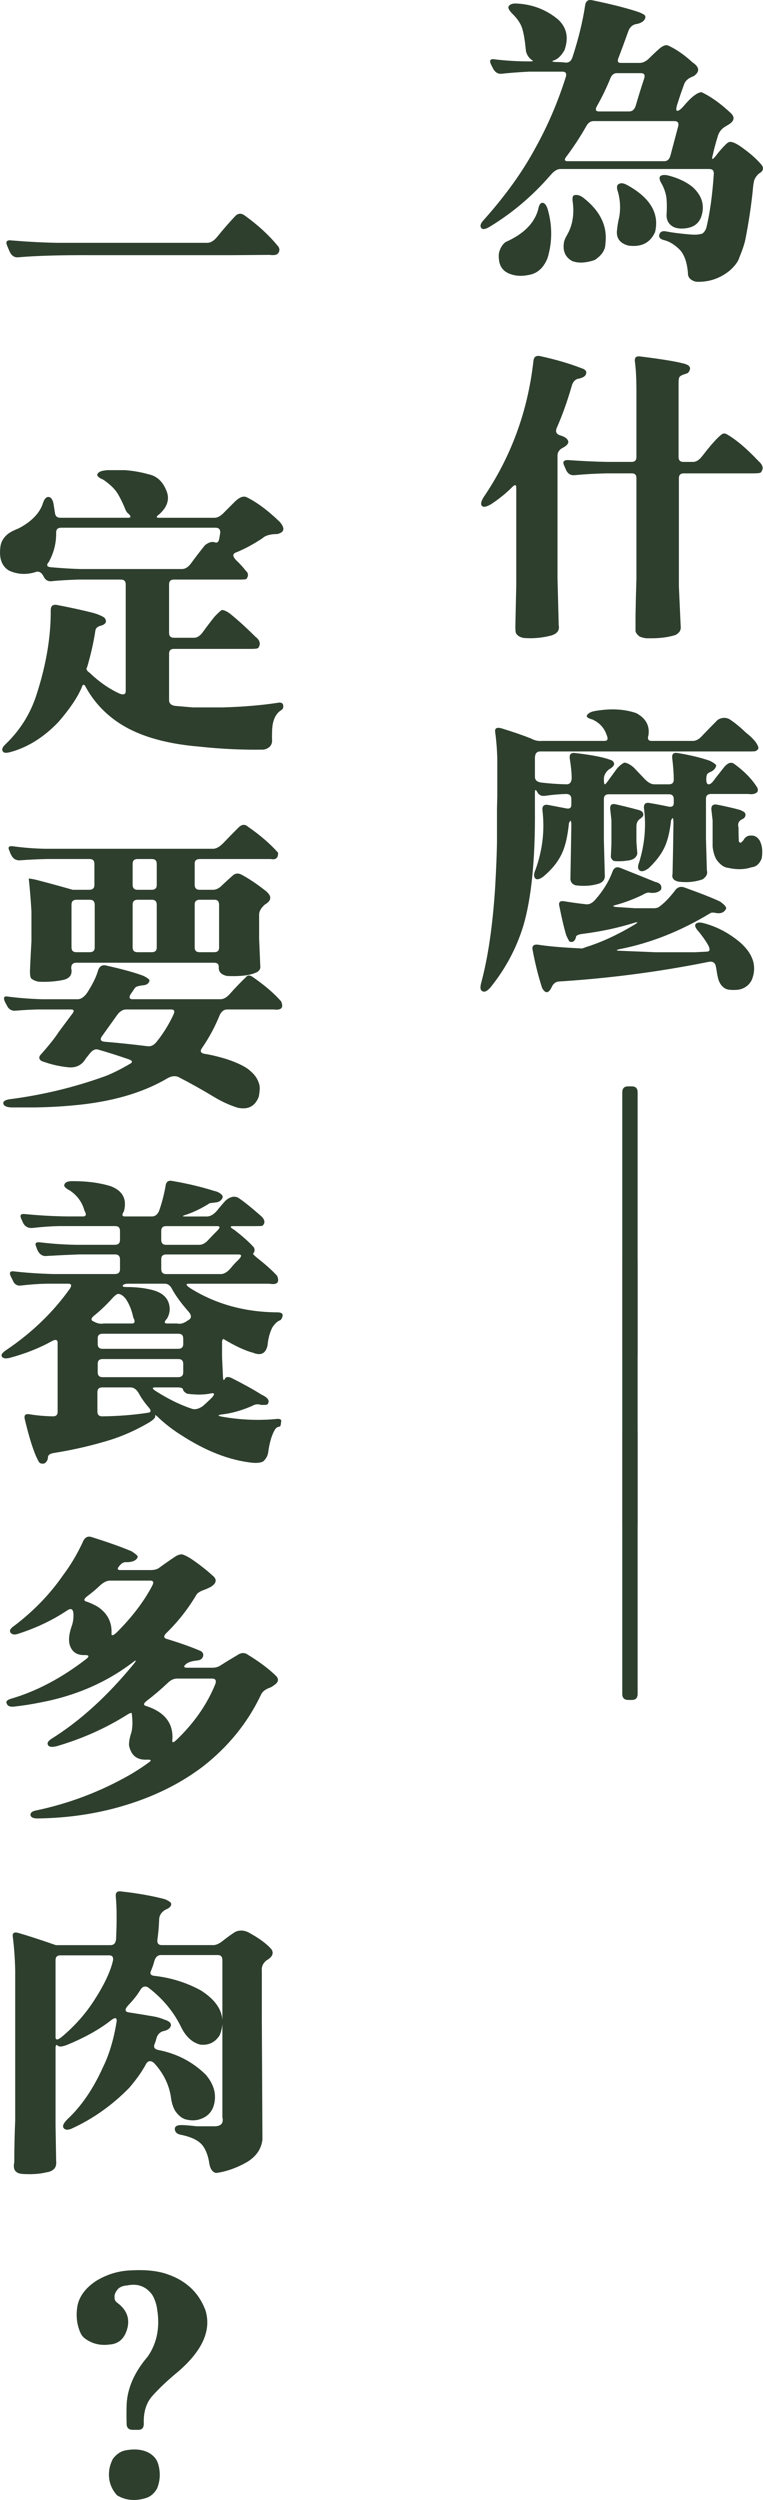 <?xml version="1.0" encoding="utf-8"?>
<!-- Generator: Adobe Illustrator 16.0.0, SVG Export Plug-In . SVG Version: 6.00 Build 0)  -->
<!DOCTYPE svg PUBLIC "-//W3C//DTD SVG 1.1//EN" "http://www.w3.org/Graphics/SVG/1.1/DTD/svg11.dtd">
<svg version="1.1" id="圖層_1" xmlns="http://www.w3.org/2000/svg" xmlns:xlink="http://www.w3.org/1999/xlink" x="0px" y="0px"
	 width="89.074px" height="291.556px" viewBox="0 0 89.074 291.556" enable-background="new 0 0 89.074 291.556"
	 xml:space="preserve">
<g>
	<path fill="#2E3F2E" d="M68.321,0.552c0.093-0.445,0.363-0.621,0.809-0.527c2.391,0.492,4.254,0.973,5.59,1.441l0.352,0.176
		c0.328,0.164,0.363,0.41,0.105,0.738c-0.211,0.234-0.563,0.387-1.055,0.457c-0.399,0.141-0.668,0.445-0.809,0.914
		c-0.352,0.984-0.715,1.969-1.09,2.953c-0.188,0.422-0.105,0.633,0.246,0.633h2.215c0.375,0,0.75-0.188,1.125-0.563
		c0.398-0.398,0.796-0.773,1.195-1.125c0.422-0.352,0.773-0.457,1.055-0.316c0.937,0.445,1.863,1.09,2.777,1.934
		c0.844,0.563,0.891,1.102,0.141,1.617c-0.61,0.211-0.984,0.54-1.125,0.984c-0.305,0.821-0.586,1.652-0.844,2.496
		c-0.094,0.375-0.07,0.563,0.07,0.563c0.164,0,0.41-0.188,0.738-0.563c0.867-1.031,1.559-1.57,2.074-1.617
		c1.102,0.516,2.25,1.336,3.445,2.461c0.469,0.469,0.387,0.902-0.246,1.301l-0.527,0.316c-0.399,0.281-0.656,0.645-0.773,1.09
		c-0.234,0.75-0.434,1.5-0.598,2.25c-0.141,0.492-0.012,0.492,0.387,0c0.304-0.422,0.703-0.879,1.195-1.371
		c0.211-0.188,0.387-0.269,0.527-0.246c0.352,0.023,0.879,0.305,1.582,0.844c0.867,0.633,1.559,1.266,2.074,1.898
		c0.234,0.375,0.117,0.691-0.352,0.949c-0.234,0.211-0.41,0.445-0.527,0.703c-0.094,0.281-0.164,0.75-0.211,1.406
		c-0.188,1.781-0.469,3.633-0.844,5.555c-0.118,0.563-0.352,1.266-0.703,2.109c-0.118,0.445-0.48,0.949-1.09,1.512
		c-1.172,0.961-2.496,1.406-3.973,1.336c-0.656-0.164-0.973-0.516-0.949-1.055c-0.094-1.148-0.387-2.016-0.879-2.602
		c-0.563-0.586-1.148-0.973-1.758-1.16c-0.563-0.118-0.797-0.34-0.703-0.668c0.093-0.352,0.363-0.48,0.809-0.387
		c0.703,0.141,1.617,0.258,2.742,0.352c0.539,0.047,0.937,0.035,1.195-0.035c0.304,0,0.55-0.234,0.738-0.703
		c0.422-1.734,0.715-3.844,0.879-6.328c0.023-0.375-0.153-0.563-0.527-0.563H65.403c-0.352,0-0.727,0.234-1.125,0.703
		c-2.086,2.414-4.465,4.43-7.137,6.047c-0.469,0.281-0.786,0.329-0.949,0.141c-0.188-0.234-0.094-0.55,0.281-0.949
		c2.531-2.835,4.535-5.625,6.012-8.367c1.453-2.602,2.648-5.391,3.586-8.367c0.093-0.375-0.047-0.563-0.422-0.563h-3.902
		c-1.289,0.07-2.355,0.153-3.199,0.246c-0.445,0.047-0.797-0.199-1.055-0.738l-0.176-0.352c-0.211-0.469-0.083-0.668,0.387-0.598
		c1.336,0.164,2.707,0.246,4.113,0.246c0.422,0,0.504-0.058,0.246-0.176c-0.352-0.258-0.575-0.609-0.668-1.055
		c-0.118-1.289-0.281-2.215-0.492-2.777c-0.164-0.445-0.469-0.902-0.914-1.371c-0.54-0.515-0.738-0.867-0.598-1.055
		c0.141-0.234,0.445-0.339,0.914-0.316c1.875,0.094,3.503,0.727,4.887,1.898c0.984,0.938,1.218,2.122,0.703,3.551
		c-0.352,0.61-0.738,0.997-1.16,1.16c-0.375,0.118-0.329,0.188,0.141,0.211c0.375,0,0.761,0.023,1.16,0.07
		c0.398,0.023,0.668-0.199,0.809-0.668C67.547,4.478,68.04,2.45,68.321,0.552z M62.836,24.388c0.093-0.492,0.258-0.738,0.492-0.738
		c0.234,0,0.434,0.234,0.598,0.703c0.563,1.946,0.563,3.855,0,5.73c-0.469,1.195-1.243,1.863-2.32,2.004
		c-0.844,0.164-1.617,0.082-2.32-0.246c-0.516-0.258-0.844-0.668-0.984-1.23c-0.118-0.586-0.105-1.055,0.035-1.406
		c0.164-0.445,0.398-0.773,0.703-0.984C61.149,27.283,62.415,26.005,62.836,24.388z M67.02,22.771
		c0.304-0.093,0.645-0.012,1.02,0.246c2.016,1.547,2.895,3.34,2.637,5.379c0,0.75-0.422,1.394-1.266,1.934
		c-1.055,0.352-1.934,0.387-2.637,0.105c-0.821-0.469-1.125-1.23-0.914-2.285c0.07-0.234,0.176-0.469,0.316-0.703
		c0.633-1.078,0.867-2.332,0.703-3.762C66.786,23.146,66.832,22.841,67.02,22.771z M69.305,14.122c-0.352,0-0.633,0.188-0.844,0.563
		c-0.703,1.243-1.477,2.426-2.32,3.551c-0.305,0.375-0.258,0.563,0.141,0.563h11.25c0.375,0,0.621-0.223,0.738-0.668l0.914-3.445
		c0.07-0.375-0.083-0.563-0.457-0.563H69.305z M72.012,8.532c-0.375,0-0.645,0.246-0.809,0.738c-0.469,1.125-0.984,2.18-1.547,3.164
		c-0.188,0.375-0.094,0.563,0.281,0.563h3.516c0.375,0,0.633-0.234,0.773-0.703c0.304-1.055,0.633-2.109,0.984-3.164
		c0.117-0.398-0.012-0.598-0.387-0.598H72.012z M72.223,21.47c0.234-0.164,0.563-0.128,0.984,0.105
		c2.695,1.477,3.785,3.305,3.27,5.484c-0.563,1.266-1.605,1.793-3.129,1.582c-1.032-0.281-1.465-0.926-1.301-1.934
		c0.047-0.469,0.128-0.937,0.246-1.406c0.164-0.984,0.117-1.945-0.141-2.883C71.965,21.904,71.989,21.587,72.223,21.47z
		 M77.11,20.521c0.211-0.141,0.539-0.152,0.984-0.035c1.148,0.305,2.086,0.762,2.813,1.371c1.078,1.008,1.394,2.157,0.949,3.445
		c-0.258,0.68-0.75,1.102-1.477,1.266c-0.656,0.141-1.219,0.118-1.688-0.07c-0.586-0.281-0.879-0.75-0.879-1.406
		c0.047-0.633,0.047-1.277,0-1.934c-0.07-0.585-0.258-1.16-0.563-1.723C76.969,20.99,76.922,20.685,77.11,20.521z"/>
	<path fill="#2E3F2E" d="M62.274,42.091c0.047-0.469,0.304-0.656,0.773-0.563c1.828,0.399,3.433,0.867,4.816,1.406
		c0.539,0.164,0.703,0.434,0.492,0.809c-0.094,0.164-0.316,0.293-0.668,0.387c-0.047,0.023-0.118,0.035-0.211,0.035
		c-0.375,0.118-0.621,0.41-0.738,0.879c-0.516,1.781-1.09,3.387-1.723,4.816c-0.211,0.469-0.083,0.773,0.387,0.914
		c0.563,0.164,0.879,0.41,0.949,0.738c0,0.258-0.234,0.504-0.703,0.738c-0.375,0.211-0.563,0.504-0.563,0.879v14.309l0.141,5.484
		c0.117,0.585-0.176,0.984-0.879,1.195c-1.078,0.281-2.157,0.375-3.234,0.281c-0.445-0.094-0.738-0.281-0.879-0.563
		c-0.047-0.07-0.07-0.34-0.07-0.809l0.105-4.816V56.857c0-0.375-0.188-0.363-0.563,0.035c-0.656,0.656-1.441,1.289-2.355,1.898
		c-0.563,0.329-0.926,0.399-1.09,0.211c-0.164-0.188-0.105-0.515,0.176-0.984C59.672,53.259,61.618,47.951,62.274,42.091z
		 M74.122,42.197c-0.07-0.469,0.117-0.68,0.563-0.633c2.484,0.305,4.207,0.586,5.168,0.844c0.726,0.188,0.891,0.54,0.492,1.055
		c-0.047,0.047-0.188,0.105-0.422,0.176c-0.234,0.07-0.41,0.153-0.527,0.246c-0.118,0.094-0.176,0.329-0.176,0.703v8.719
		c0,0.375,0.188,0.563,0.563,0.563h1.125c0.375,0,0.738-0.234,1.09-0.703c1.031-1.336,1.793-2.18,2.285-2.531
		c0.141-0.093,0.304-0.105,0.492-0.035c1.125,0.633,2.391,1.7,3.797,3.199c0.515,0.445,0.598,0.879,0.246,1.301
		c-0.094,0.07-0.375,0.105-0.844,0.105h-8.156c-0.375,0-0.563,0.188-0.563,0.563v12.621l0.211,4.676
		c0.047,0.422-0.153,0.75-0.598,0.984c-0.867,0.281-1.898,0.41-3.094,0.387c-0.375,0.023-0.75-0.047-1.125-0.211
		c-0.258-0.211-0.41-0.41-0.457-0.598v-1.898c0.023-1.383,0.058-2.79,0.105-4.219V55.767c0-0.375-0.176-0.563-0.527-0.563h-2.848
		c-1.289,0.023-2.566,0.094-3.832,0.211c-0.469,0.047-0.809-0.164-1.02-0.633l-0.211-0.492c-0.211-0.445-0.047-0.656,0.492-0.633
		c1.71,0.118,3.222,0.188,4.535,0.211h2.848c0.375,0,0.563-0.188,0.563-0.563v-7.629C74.297,44.201,74.239,43.041,74.122,42.197z"/>
	<path fill="#2E3F2E" d="M69.411,82.927c1.851-0.328,3.48-0.246,4.887,0.246c1.102,0.61,1.57,1.465,1.406,2.566
		c-0.141,0.445-0.023,0.668,0.352,0.668h4.852c0.375,0,0.761-0.234,1.16-0.703c0.563-0.585,1.137-1.172,1.723-1.758
		c0.469-0.281,0.926-0.304,1.371-0.07c0.609,0.399,1.242,0.914,1.898,1.547c0.867,0.68,1.359,1.266,1.477,1.758
		c0.023,0.164-0.094,0.305-0.352,0.422c-0.07,0.023-0.34,0.035-0.809,0.035H63.047c-0.375,0-0.575,0.234-0.598,0.703v2.25
		c0,0.375,0.234,0.598,0.703,0.668c0.961,0.118,1.957,0.188,2.988,0.211c0.375,0,0.574-0.234,0.598-0.703
		c0-0.609-0.07-1.348-0.211-2.215c-0.094-0.539,0.093-0.785,0.563-0.738c2.086,0.234,3.539,0.527,4.359,0.879
		c0.422,0.329,0.293,0.68-0.387,1.055c-0.375,0.329-0.563,0.691-0.563,1.09c0,0.422,0.035,0.633,0.105,0.633
		s0.234-0.188,0.492-0.563c0.304-0.422,0.621-0.855,0.949-1.301c0.328-0.352,0.609-0.574,0.844-0.668
		c0.328,0.023,0.703,0.223,1.125,0.598l1.301,1.371c0.375,0.375,0.738,0.563,1.09,0.563h1.688c0.375,0,0.563-0.188,0.563-0.563
		c0-0.656-0.059-1.477-0.176-2.461c-0.07-0.492,0.128-0.703,0.598-0.633c1.453,0.234,2.719,0.54,3.797,0.914
		c0.492,0.258,0.738,0.445,0.738,0.563c-0.07,0.305-0.27,0.54-0.598,0.703c-0.188,0.07-0.329,0.153-0.422,0.246
		c-0.094,0.094-0.141,0.316-0.141,0.668c0,0.375,0.093,0.563,0.281,0.563c0.211,0,0.469-0.234,0.773-0.703
		c0.352-0.445,0.715-0.902,1.09-1.371c0.375-0.422,0.726-0.539,1.055-0.352c1.242,0.891,2.167,1.84,2.777,2.848
		c0.07,0.211,0.058,0.375-0.035,0.492c-0.211,0.211-0.563,0.281-1.055,0.211h-4.324c-0.399,0-0.598,0.188-0.598,0.563v4.641
		l0.105,3.691c0.117,0.399-0.047,0.75-0.492,1.055c-0.844,0.305-1.77,0.399-2.777,0.281c-0.61-0.117-0.856-0.422-0.738-0.914
		c0.047-1.945,0.082-3.902,0.105-5.871c0-0.445-0.035-0.656-0.105-0.633c-0.07,0.07-0.129,0.164-0.176,0.281
		c-0.118,1.102-0.316,2.016-0.598,2.742c-0.352,0.938-1.02,1.875-2.004,2.813c-0.469,0.352-0.821,0.445-1.055,0.281
		c-0.234-0.164-0.258-0.48-0.07-0.949c0.656-2.109,0.844-4.23,0.563-6.363c-0.023-0.469,0.199-0.656,0.668-0.563
		c0.726,0.118,1.464,0.258,2.215,0.422c0.398,0.07,0.598-0.07,0.598-0.422v-0.457c0-0.375-0.188-0.563-0.563-0.563h-7.031
		c-0.375,0-0.563,0.188-0.563,0.563v4.746l0.105,4.043c0.07,0.586-0.223,0.961-0.879,1.125c-0.773,0.211-1.617,0.258-2.531,0.141
		c-0.445-0.141-0.645-0.457-0.598-0.949l0.105-6.047c0-0.375-0.035-0.55-0.105-0.527c-0.07,0.07-0.129,0.164-0.176,0.281
		c-0.118,1.148-0.293,2.074-0.527,2.777c-0.399,1.266-1.219,2.414-2.461,3.445c-0.445,0.329-0.762,0.399-0.949,0.211
		c-0.188-0.211-0.176-0.55,0.035-1.02c0.82-2.273,1.09-4.582,0.809-6.926c-0.047-0.469,0.152-0.68,0.598-0.633l2.215,0.422
		c0.375,0.07,0.563-0.082,0.563-0.457v-0.633c0-0.375-0.188-0.574-0.563-0.598c-0.844,0.023-1.665,0.094-2.461,0.211
		c-0.445,0.07-0.762-0.07-0.949-0.422c-0.188-0.352-0.281-0.328-0.281,0.07v1.898c0.047,5.906-0.41,10.465-1.371,13.676
		c-0.797,2.578-2.063,4.945-3.797,7.102c-0.399,0.469-0.727,0.621-0.984,0.457c-0.234-0.118-0.27-0.457-0.105-1.02
		c0.796-2.977,1.336-6.691,1.617-11.145c0.117-2.062,0.188-3.797,0.211-5.203v-3.973l0.035-1.371v-4.289
		c-0.023-1.102-0.105-2.167-0.246-3.199c-0.07-0.445,0.164-0.598,0.703-0.457c1.313,0.399,2.473,0.797,3.48,1.195
		c0.422,0.234,0.855,0.329,1.301,0.281h7.277c0.375,0,0.457-0.234,0.246-0.703c-0.281-0.82-0.832-1.418-1.652-1.793
		c-0.54-0.141-0.75-0.304-0.633-0.492C68.649,83.185,68.941,83.021,69.411,82.927z M71.485,101.7
		c0.164-0.492,0.469-0.656,0.914-0.492c1.359,0.54,2.73,1.09,4.113,1.652c0.563,0.118,0.785,0.41,0.668,0.879
		c-0.305,0.352-0.797,0.469-1.477,0.352c-0.211,0.023-0.445,0.118-0.703,0.281c-1.078,0.516-2.145,0.914-3.199,1.195
		c-0.329,0.094-0.27,0.164,0.176,0.211l2.145,0.141h2.25c0.164,0,0.328-0.035,0.492-0.105c0.585-0.398,1.207-1.02,1.863-1.863
		c0.304-0.469,0.691-0.621,1.16-0.457c1.898,0.68,3.292,1.23,4.184,1.652c0.492,0.352,0.726,0.621,0.703,0.809
		c-0.211,0.445-0.598,0.621-1.16,0.527c-0.305-0.07-0.527-0.07-0.668,0c-3.469,2.109-7.02,3.516-10.652,4.219
		c-0.375,0.093-0.387,0.152-0.035,0.176l4.289,0.176h4.535l1.406-0.07c0.375,0,0.445-0.234,0.211-0.703
		c-0.258-0.469-0.621-0.996-1.09-1.582c-0.422-0.445-0.551-0.761-0.387-0.949c0.188-0.188,0.515-0.211,0.984-0.07
		c1.5,0.399,2.895,1.137,4.184,2.215c1.547,1.359,2.004,2.824,1.371,4.395c-0.258,0.515-0.668,0.867-1.23,1.055
		c-0.375,0.117-0.879,0.141-1.512,0.07c-0.516-0.118-0.891-0.48-1.125-1.09c-0.094-0.281-0.188-0.75-0.281-1.406l-0.07-0.316
		c-0.118-0.375-0.399-0.516-0.844-0.422c-5.695,1.148-11.508,1.91-17.438,2.285c-0.399,0.023-0.691,0.258-0.879,0.703
		c-0.352,0.703-0.715,0.726-1.09,0.07c-0.445-1.359-0.821-2.86-1.125-4.5c-0.07-0.445,0.152-0.633,0.668-0.563
		c1.195,0.188,2.813,0.328,4.852,0.422c0.164,0.047,0.398,0,0.703-0.141c1.828-0.563,3.75-1.453,5.766-2.672
		c0.352-0.234,0.328-0.293-0.07-0.176c-1.852,0.586-3.867,1.02-6.047,1.301c-0.422,0.047-0.68,0.141-0.773,0.281
		c-0.118,0.54-0.364,0.75-0.738,0.633c-0.07-0.023-0.211-0.269-0.422-0.738c-0.234-0.75-0.504-1.886-0.809-3.41
		c-0.118-0.469,0.082-0.656,0.598-0.563c0.844,0.141,1.699,0.258,2.566,0.352c0.352,0.023,0.691-0.152,1.02-0.527
		C70.395,103.903,71.063,102.825,71.485,101.7z M71.239,94.388c-0.047-0.492,0.152-0.691,0.598-0.598
		c0.844,0.188,1.699,0.399,2.566,0.633c0.563,0.118,0.785,0.364,0.668,0.738c-0.07,0.118-0.211,0.246-0.422,0.387
		c-0.234,0.188-0.352,0.469-0.352,0.844v1.793l0.105,1.371c-0.118,0.492-0.516,0.762-1.195,0.809
		c-0.352,0.07-0.797,0.094-1.336,0.07c-0.281,0-0.469-0.164-0.563-0.492l0.07-1.477v-0.211v-2.602L71.239,94.388z M83.051,94.458
		c-0.047-0.469,0.152-0.68,0.598-0.633c1.172,0.234,2.086,0.445,2.742,0.633c0.234,0.094,0.41,0.188,0.527,0.281
		c0.093,0.118,0.128,0.223,0.105,0.316c0,0.211-0.129,0.375-0.387,0.492c-0.399,0.188-0.54,0.504-0.422,0.949
		c0,0.516,0.012,1.055,0.035,1.617c0.047,0.07,0.093,0.129,0.141,0.176c0.07,0.023,0.199-0.07,0.387-0.281
		c0.211-0.398,0.515-0.585,0.914-0.563c0.398-0.023,0.726,0.164,0.984,0.563c0.304,0.563,0.387,1.266,0.246,2.109
		c-0.258,0.633-0.645,0.973-1.16,1.02c-0.821,0.281-1.746,0.305-2.777,0.07c-0.469-0.047-0.914-0.363-1.336-0.949
		c-0.234-0.398-0.387-0.902-0.457-1.512v-3.059L83.051,94.458z"/>
	<path fill="#2E3F2E" d="M72.645,127.399c0-0.469,0.223-0.703,0.668-0.703h0.457c0.445,0,0.668,0.234,0.668,0.703v30.551
		c0,0.469-0.223,0.703-0.668,0.703h-0.422c-0.469,0-0.703-0.234-0.703-0.703V127.399z"/>
	<path fill="#2E3F2E" d="M72.645,147.2c0-0.469,0.223-0.703,0.668-0.703h0.457c0.445,0,0.668,0.234,0.668,0.703v30.551
		c0,0.469-0.223,0.703-0.668,0.703h-0.422c-0.469,0-0.703-0.234-0.703-0.703V147.2z"/>
	<path fill="#2E3F2E" d="M72.645,167c0-0.469,0.223-0.703,0.668-0.703h0.457c0.445,0,0.668,0.234,0.668,0.703v30.551
		c0,0.469-0.223,0.703-0.668,0.703h-0.422c-0.469,0-0.703-0.234-0.703-0.703V167z"/>
	<path fill="#2E3F2E" d="M27.438,25.226c0.352-0.375,0.738-0.398,1.16-0.07c1.5,1.078,2.754,2.227,3.762,3.445
		c0.304,0.305,0.339,0.621,0.105,0.949c-0.164,0.188-0.492,0.246-0.984,0.176l-4.57,0.035H10.95
		c-3.727-0.023-6.668,0.059-8.824,0.246c-0.445,0.047-0.786-0.188-1.02-0.703l-0.281-0.668c-0.188-0.469-0.023-0.668,0.492-0.598
		c2.016,0.164,3.832,0.258,5.449,0.281h17.438c0.375,0,0.75-0.223,1.125-0.668C26.008,26.808,26.711,26,27.438,25.226z"/>
	<path fill="#2E3F2E" d="M12.25,54.865l0.211-0.035h2.145c0.937,0.07,1.863,0.234,2.777,0.492c0.984,0.211,1.688,0.902,2.109,2.074
		c0.304,0.891,0.012,1.746-0.879,2.566c-0.399,0.281-0.422,0.422-0.07,0.422h6.504c0.375,0,0.773-0.234,1.195-0.703l1.195-1.195
		c0.539-0.515,0.996-0.68,1.371-0.492c1.195,0.586,2.484,1.547,3.867,2.883c0.633,0.75,0.527,1.219-0.316,1.406
		c-0.797,0-1.371,0.164-1.723,0.492c-1.102,0.727-2.157,1.289-3.164,1.688c-0.352,0.164-0.305,0.469,0.141,0.914
		c0.422,0.399,0.785,0.797,1.09,1.195c0.304,0.258,0.328,0.575,0.07,0.949c-0.047,0.047-0.305,0.07-0.773,0.07h-7.699
		c-0.375,0-0.563,0.188-0.563,0.563v5.66c0,0.375,0.188,0.563,0.563,0.563h2.355c0.375,0,0.726-0.234,1.055-0.703
		c0.422-0.585,0.867-1.172,1.336-1.758c0.492-0.515,0.785-0.773,0.879-0.773c0.211,0,0.504,0.129,0.879,0.387
		c0.937,0.75,1.934,1.652,2.988,2.707c0.563,0.422,0.68,0.867,0.352,1.336c-0.094,0.07-0.375,0.105-0.844,0.105h-9
		c-0.375,0-0.563,0.188-0.563,0.563v5.414c0,0.375,0.234,0.598,0.703,0.668l2.074,0.176h3.516c2.367-0.07,4.477-0.246,6.328-0.527
		c0.422-0.093,0.656,0,0.703,0.281c0.047,0.281-0.047,0.48-0.281,0.598c-0.492,0.328-0.809,0.879-0.949,1.652
		c-0.07,0.422-0.094,1.078-0.07,1.969c-0.047,0.492-0.364,0.809-0.949,0.949c-2.461,0.047-4.992-0.07-7.594-0.352
		c-4.196-0.352-7.453-1.371-9.773-3.059c-1.454-1.055-2.602-2.355-3.445-3.902c-0.188-0.375-0.352-0.328-0.492,0.141
		c-0.516,1.172-1.418,2.496-2.707,3.973c-1.688,1.758-3.539,2.918-5.555,3.48c-0.516,0.141-0.821,0.117-0.914-0.07
		c-0.164-0.211-0.059-0.492,0.316-0.844c1.734-1.665,2.953-3.633,3.656-5.906c1.102-3.422,1.64-6.667,1.617-9.738
		c0-0.469,0.234-0.668,0.703-0.598c1.594,0.305,2.988,0.61,4.184,0.914c0.539,0.141,0.996,0.329,1.371,0.563
		c0.328,0.399,0.234,0.703-0.281,0.914c-0.492,0.094-0.75,0.316-0.773,0.668c-0.211,1.359-0.527,2.754-0.949,4.184
		c-0.164,0.211-0.07,0.434,0.281,0.668c1.102,1.055,2.262,1.863,3.48,2.426c0.492,0.188,0.738,0.094,0.738-0.281V68.154
		c0-0.375-0.188-0.563-0.563-0.563H9.122c-1.266,0.047-2.25,0.105-2.953,0.176c-0.516,0.094-0.879-0.093-1.09-0.563
		c-0.258-0.492-0.598-0.645-1.02-0.457c-1.055,0.305-2.063,0.234-3.023-0.211c-0.844-0.515-1.172-1.453-0.984-2.813
		c0.07-0.515,0.328-0.972,0.773-1.371c0.258-0.234,0.715-0.48,1.371-0.738c1.453-0.773,2.378-1.71,2.777-2.813
		c0.164-0.563,0.387-0.844,0.668-0.844s0.48,0.246,0.598,0.738l0.176,1.125c0.047,0.375,0.258,0.563,0.633,0.563h7.91
		c0.398,0,0.363-0.199-0.105-0.598c-0.118-0.141-0.234-0.375-0.352-0.703c-0.258-0.585-0.492-1.055-0.703-1.406
		c-0.305-0.563-0.879-1.137-1.723-1.723c-0.563-0.234-0.797-0.457-0.703-0.668C11.489,55.053,11.781,54.913,12.25,54.865z
		 M7.118,61.545c-0.375,0-0.563,0.188-0.563,0.563c0.023,1.195-0.258,2.333-0.844,3.41c-0.329,0.375-0.258,0.586,0.211,0.633
		c1.359,0.118,2.519,0.188,3.48,0.211H21.25c0.375,0,0.726-0.223,1.055-0.668c0.515-0.703,1.055-1.406,1.617-2.109
		c0.422-0.328,0.796-0.445,1.125-0.352c0.304,0.141,0.492-0.023,0.563-0.492l0.105-0.633c0-0.375-0.176-0.563-0.527-0.563H7.118z"/>
	<path fill="#2E3F2E" d="M11.442,113.191c0.164-0.492,0.469-0.691,0.914-0.598c1.992,0.445,3.468,0.856,4.43,1.23
		c0.445,0.234,0.668,0.41,0.668,0.527c-0.07,0.352-0.34,0.54-0.809,0.563c-0.211,0.023-0.434,0.07-0.668,0.141
		c-0.118,0.047-0.211,0.129-0.281,0.246l-0.457,0.668c-0.211,0.375-0.129,0.563,0.246,0.563H25.75c0.375,0,0.761-0.234,1.16-0.703
		c0.563-0.633,1.172-1.266,1.828-1.898c0.164-0.211,0.398-0.223,0.703-0.035c1.429,0.984,2.554,1.946,3.375,2.883
		c0.328,0.75,0.035,1.067-0.879,0.949h-5.414c-0.375,0-0.668,0.223-0.879,0.668c-0.54,1.336-1.219,2.602-2.039,3.797
		c-0.281,0.375-0.199,0.61,0.246,0.703c0.773,0.118,1.652,0.329,2.637,0.633c1.336,0.445,2.262,0.914,2.777,1.406
		c0.469,0.398,0.785,0.855,0.949,1.371c0.141,0.304,0.141,0.832,0,1.582c-0.422,1.125-1.243,1.559-2.461,1.301
		c-0.914-0.281-1.84-0.703-2.777-1.266c-1.359-0.821-2.742-1.594-4.148-2.32c-0.375-0.164-0.797-0.118-1.266,0.141
		c-2.883,1.71-6.527,2.765-10.934,3.164c-1.477,0.141-3.012,0.223-4.605,0.246H1.317c-0.516-0.023-0.821-0.153-0.914-0.387
		c-0.094-0.281,0.128-0.469,0.668-0.563c3.844-0.492,7.559-1.383,11.145-2.672c0.82-0.305,1.793-0.786,2.918-1.441
		c0.398-0.211,0.352-0.399-0.141-0.563c-1.219-0.422-2.403-0.796-3.551-1.125c-0.329-0.093-0.656,0.07-0.984,0.492l-0.422,0.527
		c-0.445,0.773-1.113,1.125-2.004,1.055c-0.984-0.094-1.911-0.293-2.777-0.598c-0.586-0.141-0.786-0.398-0.598-0.773
		c1.007-1.125,1.746-2.051,2.215-2.777l1.547-2.074c0.281-0.352,0.234-0.527-0.141-0.527H4.411c-0.867,0.023-1.723,0.07-2.566,0.141
		c-0.492,0.047-0.844-0.164-1.055-0.633l-0.176-0.316c-0.258-0.539-0.176-0.773,0.246-0.703c1.218,0.164,2.554,0.27,4.008,0.316
		h4.219c0.352,0,0.703-0.234,1.055-0.703C10.797,114.821,11.231,113.942,11.442,113.191z M27.79,96.563
		c0.398-0.422,0.773-0.48,1.125-0.176c1.453,1.008,2.637,2.027,3.551,3.059c0.023,0.61-0.258,0.856-0.844,0.738h-8.297
		c-0.399,0-0.598,0.176-0.598,0.527v2.461c0,0.399,0.188,0.598,0.563,0.598h1.582c0.375,0,0.738-0.188,1.09-0.563
		c0.398-0.375,0.796-0.738,1.195-1.09c0.304-0.281,0.656-0.316,1.055-0.105c0.867,0.469,1.793,1.09,2.777,1.863
		c0.773,0.61,0.75,1.148-0.07,1.617c-0.445,0.399-0.668,0.786-0.668,1.16v2.813l0.141,3.34c0,0.188-0.105,0.364-0.316,0.527
		c-0.727,0.399-1.911,0.563-3.551,0.492c-0.703-0.141-1.032-0.492-0.984-1.055c0-0.328-0.176-0.492-0.527-0.492H8.911
		c-0.399,0-0.598,0.211-0.598,0.633c0.164,0.727-0.141,1.184-0.914,1.371c-0.914,0.188-1.875,0.258-2.883,0.211
		c-0.375-0.07-0.668-0.199-0.879-0.387c-0.094-0.117-0.141-0.41-0.141-0.879c0.047-1.125,0.105-2.285,0.176-3.48v-3.445
		c-0.094-1.523-0.199-2.8-0.316-3.832c0.023-0.023,0.269,0.012,0.738,0.105c1.453,0.375,2.918,0.773,4.395,1.195h1.934
		c0.398,0,0.598-0.188,0.598-0.563v-2.461c0-0.375-0.188-0.563-0.563-0.563H5.43c-0.984,0.023-1.969,0.07-2.953,0.141
		c-0.54,0.07-0.926-0.128-1.16-0.598c-0.094-0.164-0.164-0.328-0.211-0.492c-0.234-0.445-0.07-0.621,0.492-0.527
		c1.218,0.164,2.461,0.258,3.727,0.281h19.547c0.375,0,0.785-0.234,1.23-0.703C26.641,97.723,27.204,97.148,27.79,96.563z
		 M8.946,104.93c-0.399,0-0.598,0.188-0.598,0.563v4.992c0,0.375,0.188,0.563,0.563,0.563h1.547c0.398,0,0.598-0.176,0.598-0.527
		v-4.992c0-0.398-0.188-0.598-0.563-0.598H8.946z M14.711,117.727c-0.329,0-0.645,0.176-0.949,0.527l-1.863,2.602
		c-0.258,0.375-0.153,0.586,0.316,0.633c1.664,0.141,3.34,0.316,5.027,0.527c0.375,0.047,0.715-0.117,1.02-0.492
		c0.796-0.984,1.464-2.062,2.004-3.234c0.164-0.375,0.07-0.563-0.281-0.563H14.711z M16.047,100.184
		c-0.375,0-0.563,0.188-0.563,0.563v2.426c0,0.399,0.188,0.598,0.563,0.598H17.7c0.398,0,0.598-0.188,0.598-0.563v-2.461
		c0-0.375-0.188-0.563-0.563-0.563H16.047z M16.083,104.93c-0.399,0-0.598,0.188-0.598,0.563v4.992c0,0.375,0.188,0.563,0.563,0.563
		H17.7c0.398,0,0.598-0.176,0.598-0.527v-4.992c0-0.398-0.188-0.598-0.563-0.598H16.083z M23.325,104.93
		c-0.399,0-0.598,0.188-0.598,0.563v4.992c0,0.375,0.188,0.563,0.563,0.563h1.723c0.375,0,0.563-0.176,0.563-0.527v-4.992
		c0-0.398-0.176-0.598-0.527-0.598H23.325z"/>
	<path fill="#2E3F2E" d="M19.317,138.389c0.047-0.539,0.304-0.761,0.773-0.668c1.781,0.305,3.41,0.691,4.887,1.16
		c0.352,0.07,0.645,0.211,0.879,0.422c0.164,0.164,0.188,0.329,0.07,0.492c-0.141,0.234-0.352,0.375-0.633,0.422l-0.809,0.105
		c-0.961,0.609-1.911,1.066-2.848,1.371c-0.375,0.117-0.387,0.176-0.035,0.176h2.566c0.375,0,0.761-0.223,1.16-0.668
		c0.328-0.422,0.68-0.832,1.055-1.23c0.492-0.398,0.949-0.504,1.371-0.316c0.515,0.305,1.429,1.031,2.742,2.18
		c0.445,0.422,0.492,0.797,0.141,1.125c-0.094,0.023-0.375,0.035-0.844,0.035h-2.566c-0.422,0-0.387,0.141,0.105,0.422
		c0.984,0.75,1.758,1.441,2.32,2.074c0.117,0.281,0.082,0.516-0.105,0.703c-0.047,0.047,0.164,0.258,0.633,0.633
		c0.891,0.703,1.617,1.359,2.18,1.969c0.304,0.773,0,1.078-0.914,0.914h-9.387c-0.399,0-0.364,0.164,0.105,0.492
		c2.976,1.875,6.386,2.824,10.23,2.848c0.445,0,0.645,0.141,0.598,0.422c-0.07,0.305-0.188,0.48-0.352,0.527
		c-0.281,0.117-0.563,0.387-0.844,0.809c-0.305,0.609-0.492,1.313-0.563,2.109c-0.211,0.938-0.773,1.219-1.688,0.844
		c-0.914-0.234-2.074-0.773-3.48-1.617c-0.047,0.047-0.094,0.129-0.141,0.246v1.828l0.105,2.32c0.023,0.422,0.093,0.516,0.211,0.281
		c0.141-0.281,0.434-0.305,0.879-0.07c1.429,0.727,2.566,1.359,3.41,1.898c0.773,0.352,1.007,0.727,0.703,1.125
		c-0.047,0.07-0.305,0.094-0.773,0.07c-0.352-0.117-0.68-0.082-0.984,0.105c-1.289,0.563-2.508,0.902-3.656,1.02
		c-0.422,0.07-0.399,0.152,0.07,0.246c2.132,0.375,4.23,0.469,6.293,0.281c0.515-0.07,0.726,0.047,0.633,0.352
		c-0.023,0.352-0.083,0.527-0.176,0.527c-0.211,0.023-0.375,0.117-0.492,0.281c-0.399,0.609-0.68,1.535-0.844,2.777
		c-0.07,0.398-0.27,0.738-0.598,1.02c-0.305,0.141-0.715,0.188-1.23,0.141c-2.672-0.281-5.449-1.359-8.332-3.234
		c-0.867-0.539-1.688-1.16-2.461-1.863c-0.445-0.445-0.633-0.563-0.563-0.352c0.047,0.164-0.164,0.398-0.633,0.703
		c-1.735,1.031-3.539,1.805-5.414,2.32c-1.852,0.539-3.809,0.973-5.871,1.301c-0.352,0.07-0.551,0.211-0.598,0.422
		c0,0.328-0.129,0.586-0.387,0.773c-0.375,0.094-0.621,0-0.738-0.281c-0.492-0.891-1.02-2.508-1.582-4.852
		c-0.118-0.469,0.058-0.668,0.527-0.598c0.82,0.141,1.723,0.223,2.707,0.246c0.398,0.023,0.598-0.152,0.598-0.527V156.6
		c0-0.375-0.234-0.434-0.703-0.176c-1.43,0.797-3.059,1.441-4.887,1.934c-0.469,0.117-0.773,0.07-0.914-0.141
		s0.047-0.48,0.563-0.809c2.976-2.016,5.437-4.395,7.383-7.137c0.234-0.375,0.164-0.563-0.211-0.563H5.465
		c-1.008,0.023-2.004,0.094-2.988,0.211c-0.469,0.07-0.797-0.129-0.984-0.598l-0.176-0.352c-0.281-0.516-0.188-0.75,0.281-0.703
		c1.383,0.164,2.93,0.27,4.641,0.316h7.172c0.398,0,0.598-0.188,0.598-0.563v-1.125c0-0.398-0.188-0.598-0.563-0.598H9.192
		c-1.243,0.047-2.473,0.105-3.691,0.176c-0.469,0.07-0.832-0.129-1.09-0.598c-0.07-0.141-0.129-0.293-0.176-0.457
		c-0.211-0.422-0.047-0.598,0.492-0.527c1.359,0.164,2.742,0.258,4.148,0.281h4.535c0.398,0,0.598-0.188,0.598-0.563v-1.055
		c0-0.375-0.188-0.563-0.563-0.563H6.872c-0.984,0.023-1.981,0.094-2.988,0.211c-0.563,0.07-0.961-0.129-1.195-0.598l-0.176-0.387
		c-0.234-0.469-0.118-0.68,0.352-0.633c1.64,0.164,3.305,0.258,4.992,0.281h1.828c0.375,0,0.434-0.223,0.176-0.668
		c-0.258-0.961-0.809-1.734-1.652-2.32c-0.54-0.281-0.773-0.515-0.703-0.703c0.07-0.258,0.328-0.398,0.773-0.422
		c1.781-0.023,3.34,0.176,4.676,0.598c1.383,0.54,1.886,1.512,1.512,2.918c-0.258,0.398-0.223,0.598,0.105,0.598h3.164
		c0.375,0,0.656-0.223,0.844-0.668C18.883,140.334,19.129,139.396,19.317,138.389z M13.868,150.904
		c-0.164-0.047-0.434,0.141-0.809,0.563c-0.656,0.727-1.348,1.383-2.074,1.969c-0.399,0.328-0.399,0.563,0,0.703
		c0.375,0.211,0.75,0.281,1.125,0.211h3.27c0.375,0,0.434-0.234,0.176-0.703c-0.164-0.797-0.434-1.488-0.809-2.074
		C14.465,151.174,14.172,150.951,13.868,150.904z M11.934,161.803c-0.375,0-0.563,0.188-0.563,0.563v2.25
		c0,0.375,0.188,0.563,0.563,0.563c1.898-0.023,3.679-0.164,5.344-0.422c0.375-0.047,0.398-0.258,0.07-0.633
		c-0.469-0.539-0.856-1.09-1.16-1.652c-0.258-0.445-0.575-0.668-0.949-0.668H11.934z M11.969,155.545
		c-0.375,0-0.563,0.176-0.563,0.527v0.668c0,0.375,0.188,0.563,0.563,0.563h8.824c0.398,0,0.598-0.188,0.598-0.563v-0.633
		c0-0.375-0.188-0.563-0.563-0.563H11.969z M11.969,158.498c-0.375,0-0.563,0.188-0.563,0.563v0.984
		c0,0.375,0.188,0.563,0.563,0.563h8.824c0.398,0,0.598-0.188,0.598-0.563v-0.984c0-0.375-0.188-0.563-0.563-0.563H11.969z
		 M14.993,149.709c-0.329,0-0.54,0.059-0.633,0.176c-0.118,0.141,0.023,0.211,0.422,0.211c1.125,0,2.132,0.117,3.023,0.352
		c1.266,0.328,1.934,1.031,2.004,2.109c0.023,0.422-0.083,0.832-0.316,1.23c-0.352,0.375-0.34,0.563,0.035,0.563h1.16
		c0.375,0.094,0.785-0.023,1.23-0.352c0.469-0.234,0.492-0.586,0.07-1.055c-0.844-0.961-1.477-1.828-1.898-2.602
		c-0.211-0.422-0.492-0.633-0.844-0.633H14.993z M18.122,161.803c-0.375,0-0.375,0.129,0,0.387c1.453,0.938,2.883,1.641,4.289,2.109
		c0.375,0.117,0.796,0.012,1.266-0.316c0.352-0.305,0.703-0.633,1.055-0.984c0.375-0.422,0.328-0.586-0.141-0.492
		c-0.727,0.164-1.641,0.176-2.742,0.035c-0.305-0.164-0.469-0.34-0.492-0.527c-0.047-0.141-0.258-0.211-0.633-0.211H18.122z
		 M19.387,142.994c-0.375,0-0.563,0.188-0.563,0.563v1.02c0,0.398,0.188,0.598,0.563,0.598h3.867c0.375,0,0.738-0.199,1.09-0.598
		c0.328-0.352,0.668-0.703,1.02-1.055s0.352-0.527,0-0.527H19.387z M19.387,146.299c-0.375,0-0.563,0.188-0.563,0.563v1.125
		c0,0.398,0.188,0.598,0.563,0.598h6.398c0.375,0,0.761-0.234,1.16-0.703c0.258-0.328,0.563-0.656,0.914-0.984
		c0.375-0.398,0.375-0.598,0-0.598H19.387z"/>
	<path fill="#2E3F2E" d="M9.649,179.87c0.211-0.539,0.539-0.75,0.984-0.633c2.016,0.633,3.598,1.195,4.746,1.688
		c0.469,0.305,0.703,0.516,0.703,0.633c-0.118,0.398-0.54,0.609-1.266,0.633c-0.305-0.047-0.575,0.07-0.809,0.352
		c-0.352,0.375-0.34,0.563,0.035,0.563h3.551c0.375,0,0.68-0.07,0.914-0.211c0.703-0.516,1.394-0.996,2.074-1.441
		c0.281-0.141,0.515-0.199,0.703-0.176c0.375,0.117,0.844,0.375,1.406,0.773c0.796,0.563,1.488,1.113,2.074,1.652
		c0.585,0.445,0.55,0.891-0.105,1.336c-0.352,0.188-0.703,0.34-1.055,0.457c-0.305,0.141-0.516,0.281-0.633,0.422
		c-0.961,1.641-2.122,3.129-3.48,4.465c-0.399,0.375-0.422,0.621-0.07,0.738c1.617,0.492,2.965,0.973,4.043,1.441
		c0.234,0.164,0.316,0.363,0.246,0.598c-0.094,0.305-0.329,0.469-0.703,0.492c-0.68,0.07-1.137,0.234-1.371,0.492
		c-0.234,0.234-0.153,0.352,0.246,0.352h2.848c0.375,0,0.68-0.07,0.914-0.211c0.703-0.445,1.394-0.867,2.074-1.266
		c0.375-0.258,0.726-0.305,1.055-0.141c1.477,0.891,2.648,1.77,3.516,2.637c0.281,0.352,0.199,0.68-0.246,0.984
		c-0.234,0.188-0.469,0.316-0.703,0.387c-0.445,0.188-0.738,0.445-0.879,0.773c-1.547,3.258-3.809,6.047-6.785,8.367
		c-2.414,1.828-5.203,3.258-8.367,4.289c-3.422,1.125-7.066,1.711-10.934,1.758c-0.469,0-0.738-0.117-0.809-0.352
		c-0.047-0.281,0.141-0.469,0.563-0.563c3.938-0.82,7.641-2.227,11.109-4.219c0.726-0.422,1.441-0.891,2.145-1.406
		c0.352-0.234,0.258-0.34-0.281-0.316c-1.125,0.047-1.805-0.504-2.039-1.652c-0.023-0.398,0.07-0.914,0.281-1.547
		c0.141-0.586,0.152-1.324,0.035-2.215c-0.047-0.094-0.281,0-0.703,0.281c-2.461,1.523-5.133,2.707-8.016,3.551
		c-0.54,0.141-0.879,0.117-1.02-0.07c-0.188-0.234-0.07-0.492,0.352-0.773c3.352-2.086,6.562-5.004,9.633-8.754
		c0.328-0.422,0.304-0.492-0.07-0.211c-3.117,2.391-6.773,3.973-10.969,4.746c-0.914,0.188-1.898,0.34-2.953,0.457
		c-0.469,0.047-0.75-0.07-0.844-0.352c-0.141-0.258,0.058-0.457,0.598-0.598c2.93-0.867,5.824-2.402,8.684-4.605
		c0.375-0.305,0.328-0.457-0.141-0.457c-0.938,0.047-1.535-0.352-1.793-1.195c-0.164-0.586-0.07-1.359,0.281-2.32
		c0.141-0.469,0.188-0.949,0.141-1.441c-0.07-0.422-0.293-0.516-0.668-0.281c-1.711,1.148-3.621,2.063-5.73,2.742
		c-0.445,0.164-0.762,0.117-0.949-0.141c-0.141-0.234,0.023-0.504,0.492-0.809c2.25-1.711,4.136-3.668,5.66-5.871
		C8.23,182.554,8.993,181.276,9.649,179.87z M12.848,184.335c-0.352,0-0.727,0.176-1.125,0.527
		c-0.492,0.469-1.008,0.902-1.547,1.301c-0.422,0.328-0.434,0.539-0.035,0.633c0.398,0.141,0.809,0.328,1.23,0.563
		c1.148,0.75,1.699,1.781,1.652,3.094c-0.047,0.375,0.164,0.34,0.633-0.105c1.781-1.781,3.152-3.586,4.113-5.414
		c0.211-0.398,0.141-0.598-0.211-0.598H12.848z M20.653,195.761c-0.375,0-0.738,0.176-1.09,0.527
		c-0.797,0.75-1.582,1.418-2.355,2.004c-0.469,0.352-0.516,0.574-0.141,0.668c2.156,0.703,3.176,2.004,3.059,3.902
		c-0.07,0.398,0.082,0.422,0.457,0.07c2.086-1.992,3.609-4.184,4.57-6.574c0.117-0.398-0.012-0.598-0.387-0.598H20.653z"/>
	<path fill="#2E3F2E" d="M13.516,221.183c-0.047-0.469,0.164-0.668,0.633-0.598c1.921,0.211,3.633,0.516,5.133,0.914
		c0.469,0.211,0.703,0.387,0.703,0.527c0.023,0.281-0.211,0.516-0.703,0.703c-0.469,0.305-0.703,0.691-0.703,1.16
		c-0.023,0.75-0.094,1.547-0.211,2.391c-0.023,0.375,0.152,0.563,0.527,0.563h6.012c0.352,0,0.761-0.199,1.23-0.598
		c0.445-0.352,0.891-0.668,1.336-0.949c0.469-0.211,0.961-0.199,1.477,0.035c1.266,0.68,2.18,1.348,2.742,2.004
		c0.304,0.469,0.105,0.902-0.598,1.301c-0.399,0.328-0.575,0.738-0.527,1.23v5.59l0.07,14.063c-0.118,1.078-0.703,1.945-1.758,2.602
		c-1.219,0.703-2.438,1.137-3.656,1.301c-0.399-0.094-0.656-0.434-0.773-1.02c-0.118-0.867-0.364-1.57-0.738-2.109
		c-0.445-0.633-1.324-1.078-2.637-1.336c-0.445-0.094-0.668-0.328-0.668-0.703c0.023-0.305,0.316-0.445,0.879-0.422
		c0.539,0.023,1.09,0.07,1.652,0.141h2.074c0.796,0,1.113-0.352,0.949-1.055v-18.316c0-0.398-0.176-0.598-0.527-0.598H18.79
		c-0.375,0-0.633,0.234-0.773,0.703c-0.094,0.375-0.223,0.75-0.387,1.125c-0.164,0.352-0.035,0.551,0.387,0.598
		c1.921,0.211,3.727,0.773,5.414,1.688c2.297,1.453,3.035,3.199,2.215,5.238c-0.54,0.844-1.301,1.207-2.285,1.09
		c-0.891-0.234-1.605-0.867-2.145-1.898c-0.891-1.875-2.203-3.469-3.938-4.781c-0.352-0.188-0.645-0.094-0.879,0.281
		c-0.352,0.586-0.821,1.184-1.406,1.793c-0.445,0.469-0.445,0.75,0,0.844c0.937,0.141,1.875,0.293,2.813,0.457
		c0.469,0.07,0.926,0.199,1.371,0.387c0.633,0.188,0.879,0.457,0.738,0.809c-0.118,0.281-0.434,0.469-0.949,0.563
		c-0.352,0.141-0.586,0.41-0.703,0.809c-0.047,0.211-0.118,0.434-0.211,0.668c-0.164,0.375-0.012,0.609,0.457,0.703
		c2.156,0.422,3.996,1.383,5.52,2.883c0.796,0.938,1.148,1.91,1.055,2.918c-0.118,1.195-0.715,1.957-1.793,2.285
		c-0.445,0.141-0.938,0.152-1.477,0.035c-0.492-0.094-0.938-0.422-1.336-0.984c-0.234-0.375-0.399-0.844-0.492-1.406
		c-0.188-1.57-0.856-2.977-2.004-4.219c-0.399-0.328-0.715-0.281-0.949,0.141c-0.445,0.844-1.09,1.758-1.934,2.742
		c-1.969,2.016-4.196,3.598-6.68,4.746c-0.469,0.211-0.797,0.199-0.984-0.035c-0.188-0.234-0.023-0.598,0.492-1.09
		c1.594-1.5,2.953-3.492,4.078-5.977c0.75-1.523,1.289-3.328,1.617-5.414c0.023-0.398-0.176-0.445-0.598-0.141
		c-1.359,1.078-3.094,2.051-5.203,2.918c-0.54,0.211-0.891,0.246-1.055,0.105c-0.188-0.188-0.281-0.094-0.281,0.281v8.965
		l0.07,4.184c0.093,0.773-0.305,1.219-1.195,1.336c-0.75,0.188-1.676,0.246-2.777,0.176c-0.797-0.07-1.102-0.527-0.914-1.371
		c0-1.617,0.035-3.246,0.105-4.887v-17.402c-0.023-1.359-0.118-2.695-0.281-4.008c-0.07-0.445,0.164-0.586,0.703-0.422
		c1.055,0.305,2.496,0.773,4.324,1.406h6.398c0.375,0,0.585-0.234,0.633-0.703C13.645,224.054,13.633,222.401,13.516,221.183z
		 M7.047,228.038c-0.375,0-0.563,0.188-0.563,0.563v8.965c0,0.375,0.234,0.375,0.703,0c1.57-1.313,2.871-2.789,3.902-4.43
		c1.125-1.758,1.828-3.27,2.109-4.535c0.047-0.375-0.105-0.563-0.457-0.563H7.047z"/>
	<path fill="#2E3F2E" d="M15.309,264.776c1.664-0.094,3.046,0.047,4.148,0.422c2.25,0.75,3.762,2.168,4.535,4.254
		c0.703,2.32-0.364,4.699-3.199,7.137c-1.195,0.984-2.192,1.922-2.988,2.813c-0.727,0.797-1.067,1.887-1.02,3.27
		c0,0.492-0.234,0.727-0.703,0.703H15.52c-0.492,0-0.738-0.234-0.738-0.703c-0.023-0.75-0.023-1.5,0-2.25
		c0.093-1.922,0.914-3.785,2.461-5.59c1.125-1.617,1.477-3.551,1.055-5.801c-0.094-0.492-0.27-0.961-0.527-1.406
		c-0.727-0.984-1.7-1.348-2.918-1.09c-0.445,0.023-0.797,0.152-1.055,0.387c-0.329,0.375-0.469,0.715-0.422,1.02
		c-0.023,0.258,0.105,0.48,0.387,0.668c1.007,0.773,1.383,1.723,1.125,2.848c-0.305,1.242-1.008,1.898-2.109,1.969
		c-1.055,0.141-1.992-0.082-2.813-0.668c-0.258-0.188-0.445-0.41-0.563-0.668c-0.445-0.984-0.563-2.063-0.352-3.234
		c0.234-1.078,0.937-2.016,2.109-2.813C12.449,265.245,13.833,264.823,15.309,264.776z M14.5,285.8
		c1.195-0.258,2.191-0.152,2.988,0.316c0.515,0.328,0.844,0.75,0.984,1.266c0.281,0.984,0.234,1.934-0.141,2.848
		c-0.329,0.563-0.75,0.926-1.266,1.09c-1.266,0.398-2.403,0.293-3.41-0.316c-0.727-0.82-1.032-1.77-0.914-2.848
		c0.047-0.445,0.188-0.902,0.422-1.371C13.539,286.269,13.985,285.94,14.5,285.8z"/>
</g>
</svg>
